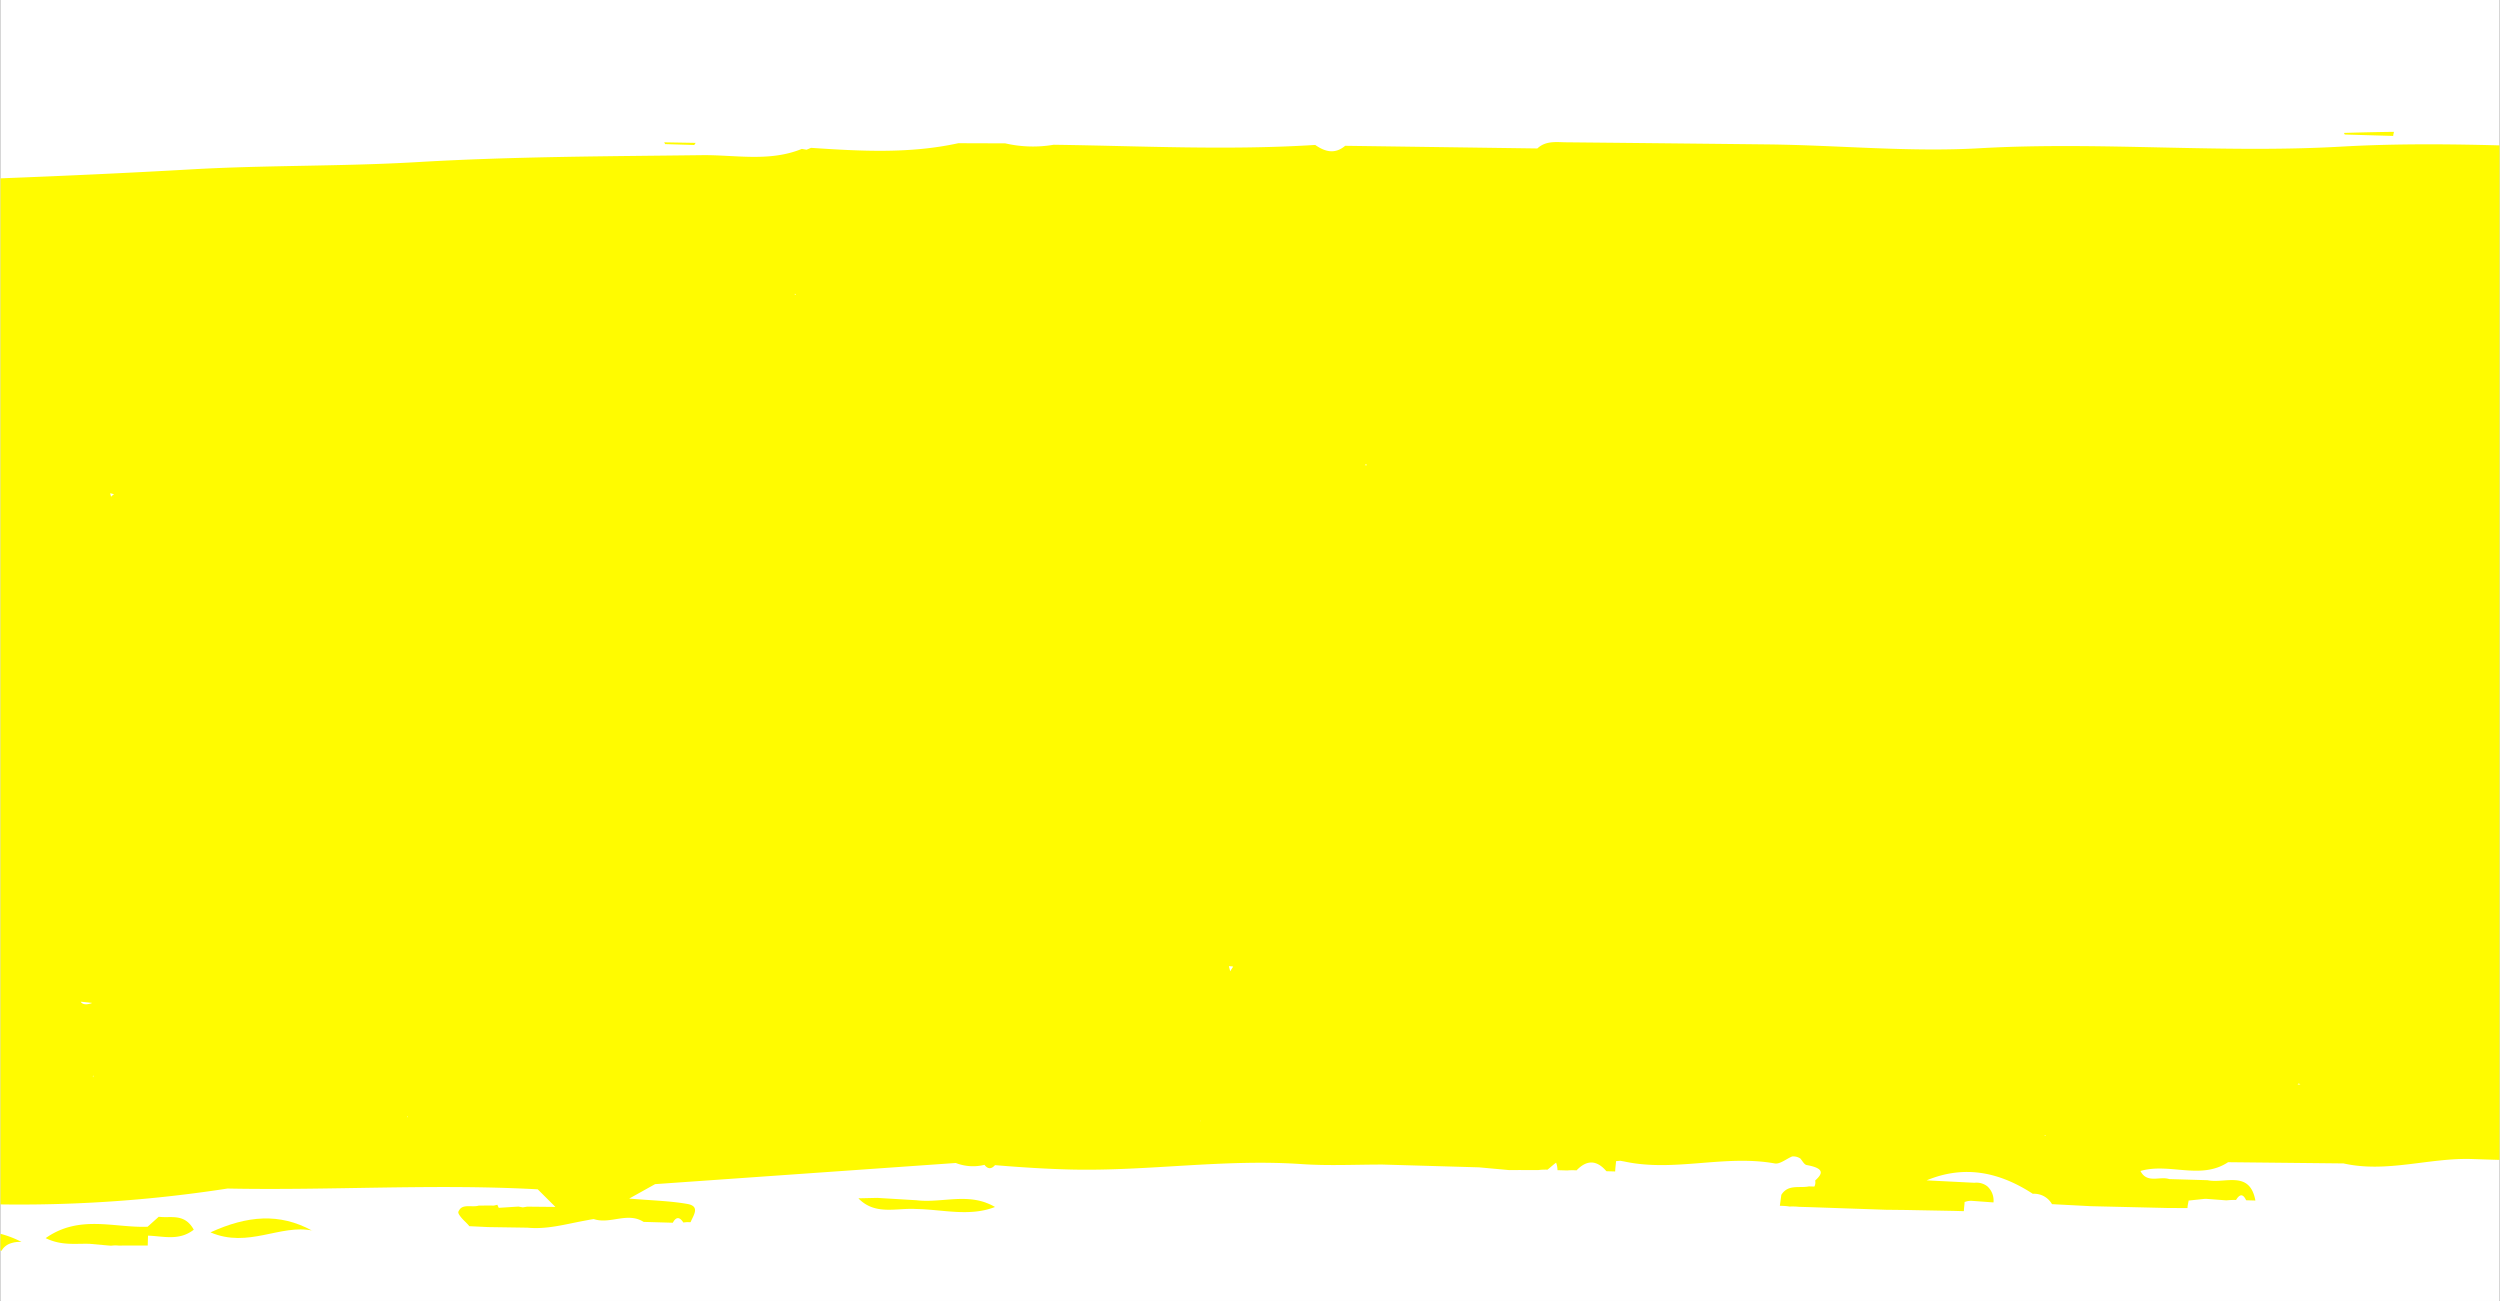<svg xmlns="http://www.w3.org/2000/svg" width="3600" height="1874" version="1.0" viewBox="0 0 2700 1405.5"><rect x="0" y="0" width="2700" height="1405.5" fill="#333333" stroke="none"/><defs><clipPath id="a"><path d="M.48 0h2699.04v1405H.48Zm0 0"/></clipPath><clipPath id="b"><path d="M717 153h35v4h-35Zm0 0"/></clipPath><clipPath id="c"><path d="m-2267.176 0 6951.613 201.203-40.496 1399.168-6951.617-201.207Zm0 0"/></clipPath><clipPath id="d"><path d="m-2267.176 0 6951.613 201.203-40.496 1399.168-6951.617-201.207Zm0 0"/></clipPath><clipPath id="e"><path d="M2531 142h55v5h-55Zm0 0"/></clipPath><clipPath id="f"><path d="m-2267.176 0 6951.613 201.203-40.496 1399.168-6951.617-201.207Zm0 0"/></clipPath><clipPath id="g"><path d="m-2267.176 0 6951.613 201.203-40.496 1399.168-6951.617-201.207Zm0 0"/></clipPath><clipPath id="h"><path d="M.48 153h2699.04v1252H.48Zm0 0"/></clipPath><clipPath id="i"><path d="m-2267.176 0 6951.613 201.203-40.496 1399.168-6951.617-201.207Zm0 0"/></clipPath><clipPath id="j"><path d="m-2267.176 0 6951.613 201.203-40.496 1399.168-6951.617-201.207Zm0 0"/></clipPath><clipPath id="k"><path d="M927 1293h148v17H927Zm0 0"/></clipPath><clipPath id="l"><path d="m-2267.176 0 6951.613 201.203-40.496 1399.168-6951.617-201.207Zm0 0"/></clipPath><clipPath id="m"><path d="m-2267.176 0 6951.613 201.203-40.496 1399.168-6951.617-201.207Zm0 0"/></clipPath><clipPath id="n"><path d="M.48 1327H24v30H.48Zm0 0"/></clipPath><clipPath id="o"><path d="m-2267.176 0 6951.613 201.203-40.496 1399.168-6951.617-201.207Zm0 0"/></clipPath><clipPath id="p"><path d="m-2267.176 0 6951.613 201.203-40.496 1399.168-6951.617-201.207Zm0 0"/></clipPath><clipPath id="q"><path d="M49 1314h161v32H49Zm0 0"/></clipPath><clipPath id="r"><path d="m-2267.176 0 6951.613 201.203-40.496 1399.168-6951.617-201.207Zm0 0"/></clipPath><clipPath id="s"><path d="m-2267.176 0 6951.613 201.203-40.496 1399.168-6951.617-201.207Zm0 0"/></clipPath><clipPath id="t"><path d="M227 1315h111v23H227Zm0 0"/></clipPath><clipPath id="u"><path d="m-2267.176 0 6951.613 201.203-40.496 1399.168-6951.617-201.207Zm0 0"/></clipPath><clipPath id="v"><path d="m-2267.176 0 6951.613 201.203-40.496 1399.168-6951.617-201.207Zm0 0"/></clipPath></defs><g fill="#fff" clip-path="url(#a)"><path d="M.48 0h2699.04v1405H.48Zm0 0"/><path d="M.48 0h2699.04v1405H.48Zm0 0"/></g><g clip-path="url(#b)"><g clip-path="url(#c)"><g clip-path="url(#d)"><path fill="#fffb00" d="M749.797 156.613c.48-.902 1.023-1.476 1.504-2.312l-33.992-.59 1.054 1.926Zm0 0"/></g></g></g><g clip-path="url(#e)"><g clip-path="url(#f)"><g clip-path="url(#g)"><path fill="#fffb00" d="m2532.39 145.29 52.278 1.515c.047-1.633.543-2.864.785-4.426a2838.11 2838.11 0 0 0-53.992 1.184c.328.554.617 1.132.867 1.726Zm0 0"/></g></g></g><g clip-path="url(#h)"><g clip-path="url(#i)"><g clip-path="url(#j)"><path fill="#fffb00" d="M4669.66 543.121a27.821 27.821 0 0 1-5.664-.95c-15.902-4.187-9.476-20.612-7.723-29.194a289.65 289.65 0 0 0 6.274-56.391c.191-6.535-.227-12.5-.7-18.727l-14.652-8.925c-1.738-1.032-3.472-2.063-5.14-3.157l-3.399-.101c-2.289-.067-4.508-.13-6.547.203l-11.539-30.613-.039 1.242c-26.742-11.5-51.597-24.973-62.508-54.785-29.757.054-35.382-20.32-39.066-42.137 9.508-9.93 17.566-3.613 25.59-2.86 8.02.758 15.469 7.907 23.89-.746-17.808-30.863-56.359-20.859-79.464-40.558l-.016.52c-17.305-.891-30.117-10.157-41.547-22-72.23-21.712-146.34-30.395-221.445-31.848-66.738-1.215-132.328-12.793-198.461-12.418-149.656.574-299.063-9.766-448.578-11.738-149.52-1.977-299.973-9.926-449.75-14.262l-3.324 1.867-3.278-2.059c-12.015 6.192-23.984 8.461-35.547-1.027-64.23 4.68-128.53 2.82-192.77.961-121.835-2.48-244.058-11.969-365.382-5.082-130.496 7.473-260.398-5.64-390.828 1.766-75.598 4.355-152.488-3.301-228.785-4.137-73.184-.809-146.305-1.574-219.36-2.293-10.324-.297-21.02-1.39-29.558 6.668l-207.567-2.871c-11.129 9.426-21.836 6.433-32.347-.934-94.157 5.973-188.325 1.09-282.465-.2a132.711 132.711 0 0 1-26.215 1.84 132.538 132.538 0 0 1-26.063-3.35l-50.683-.16c-52.656 11.558-105.871 8.577-159.07 5.01l-4.832 2.02-5.145-.87c-35.207 14.35-72.121 6.284-107.977 6.75-102.523 1.284-204.945 1.46-307.605 7.515-81.5 4.77-163.598 3.176-244.898 7.887-135.278 7.726-270.797 12.37-405.961 16.175-60.739 1.645-121.657-1.882-182.512-3.12-35.11 6.437-71.723-7.571-106.074 6.476l-3.07-.09c-104.692 1.68-209.364 2.707-313.598 4.332-13.543.195-27.922-2.441-40.27 6.227-81.683 2.148-163.566 2.132-245.054 1.93-208.75-.415-416.856 17.495-625.489 17.542-88.16-.004-176.172 17.399-264.648 3.39-16.145-2.558-30.446 5.661-45.469 9.544a98.221 98.221 0 0 0-2.574 25.629 33.183 33.183 0 0 1-1.324 10.71 32.955 32.955 0 0 1-1.954 5.048 32.474 32.474 0 0 1-2.75 4.664 32.694 32.694 0 0 1-3.472 4.156 32.983 32.983 0 0 1-4.106 3.527 33.066 33.066 0 0 1-4.625 2.817 33.234 33.234 0 0 1-5.023 2.02 19.4 19.4 0 0 0-6.664 4.32 25.781 25.781 0 0 0-5.98 10.03c-5.141 14.829-2.56 36.352-8.051 52.087-5.489 15.734 12.015 18.726 17.953 28.25a15.872 15.872 0 0 1-5.547 6.379 20.613 20.613 0 0 1-7.754 3.503c-10.535 2.508-23.356.305-29.816 11.043 17.98 4.704 41.546-7.3 53.62 9.332 9.817 13.368 13.657 14 27.837 7.739 17.222-7.61 33.91 5.625 38.093 19.285 3.703 12.207 11.207 30.867-9.3 43.418-11.32 7-29.372.2-35.102 17.363 10.66 6.848 3.781 16.266 3.84 25.555.281 30.875-21.98 9.172-31.844 15.625-13.332 8.574-22.523 16.613-18.738 32.746 4.133 17.648 16.39 14.34 28.637 9.332-.88 9.98-1.743 19.57-2.567 29.879-53.887 22.441-72.543 54.734-68.773 116.515.41 6.16-4.364 12.957-6.696 18.973-8.476 8.059-19.875 24.54-24.988 22.754-25.512-8.848-50.059 14.379-75.262-.543-9.261-5.434-22.675-9.746-34.476 9.27 23.199.671 33.726 27.921 59.554 19.054l20.665.074 42.804 1.243-2.023 40.488-29.496 2.223c-4.727-8.38 8.699-27.086-16.7-24.094-20.933 2.402-48.44 1.539-49.308 24.73-.735 25.356 26.027 18.086 43.762 17.75a13.932 13.932 0 0 0 3.804 4.23c2.926 2.766 6.426 3.848 10.7-1.39 15.261 10.45 27.253 25.512 45.453 31.66-20.348 11.578-20.918 31.313-21.102 51.188-19.566 18.402 1.707 29.09 8.055 42.617-.844 6.516-1.754 13.027-2.66 19.543-24.047-.7-45.723-15.648-70.782-10.684-12.168 2.329-27.445 3.72-28.492 17.227-1.207 16.84 15.863 14.52 27.016 15.695 13.625 1.438 27.496 1.317 41.234 1.192 36.68.277 61.203 20.804 74.633 62.918-9.316-1.317-20.953.832-12.566 11.605 15.078 19.14 34.37 34.938 51.921 52.192-.199 6.859-.398 13.785-.597 20.714-.2 6.926-.403 13.852-1.125 20.766-25.254-4.2-48.356 9.781-73.184 8.934-4.953-18.586-24.168 1.261-31.25-11.633a39.096 39.096 0 0 0-8.703 4.515 38.927 38.927 0 0 0-7.312 6.536 44.454 44.454 0 0 0-6.23 7.273c-12.29 2.066-25.138 3.066-34.974-5.066-9.836-8.133-17.574-11.954-27.597-4.528-12.633 9.313-1.399 16.637 2.062 25.828 2.555 6.614-2.629 16.34-4.308 24.664-13.383 10.336-26.79 21.59-41.114 30.66-13.316 8.247-12.296 20.508-10.53 31.81 2.155 13.597 15.292 11.558 25.163 11.78 31.235.903 62.434.891 93.621 1.204 24.063.238 52.54-7.57 71.426 2.066 43.684 22.781 87.79 12.875 131.973 13.762 19.07 1.011 38.215 1.566 57.265 3.164 16.442 1.457 34.258.465 48.657 15.926.761.87 1.59 1.55 2.347 2.488l-20.293.719c-28.226 1.277-32.816 3.957-58.382 19.566l21.855 1.875.59.02c41.824-10.172 83.883-17.196 126.808-6.598l4.422.781 4.403-.656 22.414.648a116.9 116.9 0 0 0 32.062.977 116.893 116.893 0 0 0 15.828-2.817 117.327 117.327 0 0 0 15.29-4.964c40.32 1.164 80.378-.028 119.617-13.414a625.066 625.066 0 0 0-97.368-7.461c-12.285-.356-24.613.859-32.363-11.598 25.777-.363 51.57-1.121 77.395-.899 18.691.543 34.683-2.855 39.941-24.09 20.426-3.07 41.02 8.512 61.371-.906 28.809-3.285 54.707 12.575 82.95 12.868a116.197 116.197 0 0 0 18.152 4.617 115.698 115.698 0 0 0 18.656 1.637 115.87 115.87 0 0 0 36.887-5.758c38.566-1.5 76.566-15.18 115.738-5.934 51.883 1.5 103.879 6.012 155.723 4.504a1100.925 1100.925 0 0 0 189.886-18.965c50.653-10.172 105.25-21.02 158.672-4.824l2.485.074 59.843-6.773c12.578 1.476 25.176 2.367 37.778 3.058l22.023.637c13.79.398 27.66.145 41.473-.305 16.629-.566 33.27-1.523 49.851-2.742 11.47-.848 22.942-1.82 34.352-2.863 8.129-.684 16.265-1.492 24.328-2.242 28.906 6.922 58.227 3.91 87.406 3.511 14.266-.242 28.414-1.007 42.637-1.968 46.789-3.227 93.512-8.61 140.598-3.977l2.09.063 3.773-1.594 3.586.496.52.016c18.968-11.29 40.156-4.399 60.124-7.415 19.97-3.019 41.215 6.293 59.606-7.695a1465.008 1465.008 0 0 0 167.867 3.043 1464.625 1464.625 0 0 0 167.11-16.172c111.644 2.25 223.37-5.308 335.097.871l19.07 18.996-30.468-.296-4.735.78-4.746-.859-21.297 1.348-1.472-3.312-3.887.933-4.05-.117-12.235.105c-6.602 2.16-16.813-2.058-20.867 4.692a7.822 7.822 0 0 0-1.04 1.934c-.5 1.554 1.133 3.89 3.407 6.636 2.273 2.746 6.363 6.137 8.375 8.942l20.441.984 42.43.64c20.933 2.044 40.918-3.722 61.101-7.453 3.485-.62 6.91-1.37 10.454-1.855 17.617 6 36.464-8.035 53.804 3.059l10.586.308 20.977.606c3.664-6.825 7.441-6.325 11.386-.258l3.872-.41 3.921.113c2.957-7.371 10.762-17.152-3.355-19.719-18.934-3.36-38.348-3.726-62.945-5.812l27.988-15.606 324.726-22.843a51.139 51.139 0 0 0 15.348 3.406 51.175 51.175 0 0 0 15.66-1.399c3.719 4.883 7.516 4.668 11.371.332 27.47 2.297 54.883 4.075 82.594 4.743 82.879 1.875 165.281-11.63 248.309-5.891 29.176 2.02 58.847.46 88.015.52l103.836 3.003 32.614 2.973 10.73-.082 20.469.07a58.37 58.37 0 0 1 10.148-.425l6.703-5.63 2.543-2.019a24.557 24.557 0 0 1 1.532 8.156c3.464.098 6.925.2 10.39.301a65.996 65.996 0 0 1 10.207-.098c11.059-11.582 21.797-11.273 32.215.934l4.703.133 4.774.14c.105-3.726.671-7.437.976-11.156l4.653-.39 4.62.855c53.82 11.5 108.005-7.73 162.008 2.008 5.594 1.078 12.5-4.871 18.79-7.5a12.88 12.88 0 0 1 4.132.195c1.368.285 2.657.778 3.864 1.473l.777.351c2.281 2.485 4.254 6.665 6.855 7.196 21.016 3.746 16.582 10.093 9.325 16.75a9.95 9.95 0 0 1 .129 3.332 9.903 9.903 0 0 1-.973 3.183l-5.945-.171c-10.2 2.124-22.489-2.614-29.762 9.144-.504 3.91-1.074 7.82-1.582 11.793 3.46.102 6.926.203 10.375.824a68.06 68.06 0 0 1 10.324.301l10.719.309 83.238 2.867 21.64.234 52.294.988 5.097.149 5.032.144c.097-3.332.644-6.52.812-10.046l.457.011a18.875 18.875 0 0 1 8.14-1.07l21.93 1.617.653.016a20.67 20.67 0 0 0-1.27-9.492 20.72 20.72 0 0 0-5.418-7.903 18.824 18.824 0 0 0-6.601-3.277 18.825 18.825 0 0 0-7.352-.527l-51.594-2.606c40.977-16.992 78.743-8.902 114.688 14.504a21.989 21.989 0 0 1 6.172.473c1.015.222 2.008.511 2.976.87a22.247 22.247 0 0 1 9.871 7.27c.633.82 1.204 1.684 1.72 2.582l41.987 2.2 83.332 1.953 20.993.082c.078-2.743.812-5.47 1.28-8.203l.59.02 16.993-1.798 1.957.055 21.277 1.598a77.52 77.52 0 0 1 10.344-.422c3.852-6.426 7.531-7.04 10.914.316l10 .29c-6.105-33.204-32.969-17.958-51.687-21.966l-41.368-1.199c-10.168-3.434-23.953 5.195-31.074-8.746 31.203-9.168 65.113 10.059 94.653-9.492l124.683 1.32c46.653 10.508 92.332-6.289 138.79-4.746 76.05 2.594 152.077 3.879 228.085 5.688 4.973-9.016 18.39-9.344 21.2-20.512l179 4.656a403.812 403.812 0 0 0 83.882 3.148c62.125 7.028 124.18 3.004 186.668 4.16 22.34.973 44.7 1.294 66.95 3.047 50.59 3.43 104.785-29.667 151.495 14.981 2.801 2.633 10 .289 15.153.766l80.277 3.5 2.285.066-.855-2.117 2.027.058 8.606.97c.05-1.763.492-3.516.742-5.274.246-1.762.074-2.617.504-3.848l1.828.055 2.613.074 2.406.527 1.883.45c.278 1.773.356 3.543.5 5.375.14 1.835-.066 2.289.293 3.41l73.367 2.777 114.582 2.27c.086-2.938.954-5.793 1.563-8.72l19.613.177c.317 2.691.567 5.316.75 8.004 0 0-.02.718-.031 1.042l10.781-8.648 4.77.14 4.707.137c30.21 31.743 69.273 19.86 105.52 21.563l30.429 4.02-.516-4.79c1.176.032 2.676.078 3.918.114a122.492 122.492 0 0 1-3.406 4.738 44.523 44.523 0 0 0 10.82 6.262 44.725 44.725 0 0 0 12.13 3.039c38.995 8.453 67.745-17.66 101.202-28.008l1.72-.606.046-1.699.121-4.18a21.885 21.885 0 0 0-.43-4.707 22.215 22.215 0 0 0-1.418-4.507 22.109 22.109 0 0 0-5.511-7.61c-7.614-10.492-20.016-9.02-30.516-12.265 6.059-14.996-1.101-18.41-14.371-16.375a47.438 47.438 0 0 0-6.117-5.422 47.327 47.327 0 0 0-6.965-4.281 47.353 47.353 0 0 0-7.602-3.012 46.632 46.632 0 0 0-8.007-1.653c-5.528-5.59-11.121-11.113-16.649-16.765l-1.719-1.688 29.895-2.468 70.004 15.105a19.983 19.983 0 0 0 4.84 4.457c.691.52 1.418.977 2.183 1.371 7.543 3.75 16.297 1.848 24.817 1.242 4.652-18.308 17.597-20.484 33.195-17.023 17.957 19.094 26.648 19.277 62.746 1.355 24.758-10.27 33.652-32.902 40.852-55.586 6.136-20.03 15.793-28.187 36.953-22.734 27.586 7.336 32.492-8.48 29.344-30.805.039-.218.043-.437.02-.656-14.735.621-30.329-2.906-32.169-18.523-.484-8.438-.152-16.84.992-25.215a130.54 130.54 0 0 1 5.813-24.555c3.402-11.347 16.586-12.601 26.652-17.02l.797-.367 1.125-.492c-3.309-7.746-7.328-15.71 1.887-22.246 17.367-12.578 18.066-32.18 22.37-49.844 17.696-12.566 3.974-31.015 7.895-46.73 5.5-20.574 33.496-11.652 33.653-32.969 38.785-4.504 36.379-27.66 25.261-54.797l.016-.52c-1.926-21.573-2.691-42.589-12.348-63.667-9.66-21.078.946-32.676 27.211-36.36 1.832.051 3.614-.55 5.649-.753l1.027.683 2.95 1.98 7.636 4.997.961.683-.273 9.54 20.222 1.761 10.86-.14 10.668-.149.3-10.457.008-.328-9.367-10.735c3.234-3.308 6.723-6.343 9.766-9.789 3.234-3.242 6.726-6.347 10.09-9.582l.605-.574.3-10.453-10.421-10.57c-15.555-36.489-12.63-44.907 19.55-51.758 1.047.031 1.844-.469 2.962-.633l.39.012a21.196 21.196 0 0 1 4.567-5.27 21.19 21.19 0 0 1 6.023-3.515l.719.023a15.992 15.992 0 0 1 4.789-.582 44.418 44.418 0 0 0 18.25-2.285 18.602 18.602 0 0 0 2.902-1.41c.93-.551 1.8-1.18 2.621-1.883a19.098 19.098 0 0 0 4.11-4.95c.535-.937.992-1.913 1.363-2.925a18.934 18.934 0 0 0 1.156-6.328 18.91 18.91 0 0 0-.238-3.219 76.124 76.124 0 0 0-2.637-19.5Zm-547.629 691.996.645.41Zm-1913.16-8.285-.887-.941 1.305.039Zm-2350.445-5.703c-26.047-3.895-55.363 7.883-78.024-15.926-6.343-6.726-16.562-1.656-24.793.262-20.547 4.836-41.289 2.926-61.98 1.543a53.71 53.71 0 0 1-14.34-4.012c-.418-.273-.824-.57-1.215-.887a17.17 17.17 0 0 1-7.719-9.05c105.188-18.801 210.356-25.633 315.672-1.461l-.66 22.808c-42.39-1.883-84.101 13.457-126.941 6.723Zm-514.84 58.547a.54.54 0 0 1-.008.324Zm-722.75 38.27a12.97 12.97 0 0 0 .14-4.97l.395.012-.73 4.82ZM857.957 317.425l1.504.047a7.888 7.888 0 0 0-.488 1.097c-.313-.468-.637-.675-1.016-1.144Zm-2217.305 984.676a3.3 3.3 0 0 1 .77.546l-1.176-.035Zm2834.809-800.875c.21.441.46.863.75 1.261l-2.352-.066ZM439.75 1206.497c.09-.4.21-.786.36-1.165l.359 1.188Zm-339.238-43.044-.309-.598c.473-.507.754-1.156 1.29-1.664a14.02 14.02 0 0 0-.981 2.262Zm325.718 31.078a1.302 1.302 0 0 0-.015.52Zm1446.887-51.976Zm85.852-28.582s.258.14.261.007Zm52.277-9.864c.14.344.305.676.496.993.012-.391-.047-.653-.234-.985Zm-2350.531 89.848c-7.375 10.773-14.598 11.805-21.434-.621Zm-1315.809 96.707c.54.516 1.137.945 1.797 1.297Zm2.813.082.039-1.437-.04 1.437s-.132-.004-.198.059Zm-25.727-198.062-.316-.403.656.02.418-.969c.328.258.625.55.89.875Zm997.45-167.336c-1.922.925-3.848 1.914-5.837 2.707-5.238 1.742-10.593 2.238-16.066 1.5 7.168-1.297 14.469-2.723 21.7-4.016Zm100.964 337.191 8.07-.879 5.38-.562 12.14-1.348 2.09.059c1.172.203 2.348.234 3.527.101 2.442-.082 4.64-.848 6.61-2.293a15.216 15.216 0 0 0 3.543-2.644 12.125 12.125 0 0 1 6.53.187c-10.734 22.973-17.901 24.336-47.073 8.516Zm679.16-179.36c-4.699 1.891-10.273 2.383-12.453-1.343 4.176.383 8.282.828 12.453 1.344Zm1197.274 127.852-.637-.543.652.02a7.729 7.729 0 0 0-.015.523Zm1184.926-39.742.824-1.281 1.86 1.23c-1.634-.047-2.548-.074-2.696.508l-.39-.008Zm-1153.16-122.258c-.399-1.972-.938-3.687-1.41-5.531 1.503.043 3.074.086 4.632.46-1.094 1.669-2.187 3.27-3.223 5.071ZM119.964 536.617c-.414-1.52-.711-2.574-1-3.953l4.219 1.102c-1.067.687-2.137 1.574-3.215 2.652Zm-1373.328 714.598-29.996-.871c-11.485-14.457-29.707-6.157-43.633-13.098 0 0 .008-.394.015-.656.707-13.059 12.258-12.137 21.973-13.36a14.451 14.451 0 0 0 3.168-.402 14.324 14.324 0 0 0 3.008-1.078 14.717 14.717 0 0 0 4.969-3.953 12.781 12.781 0 0 0 2.035-7.133l28.113.418c12.613 16.129 31.223 10.324 47.785 12.11a78.535 78.535 0 0 1 26.727 5.222 28.731 28.731 0 0 1 6.5 4.316 28.63 28.63 0 0 1 5.11 5.895l.57.672c-26.52 12.312-53.934-5.422-76.97 10.851Zm5283.46-5.547c.024.172.02.348-.015.52l-2.156-.063-26.88.008a23.117 23.117 0 0 1-.687-7.934c.02-.652.036-1.242.055-1.894l2.223.066 6.144.176 19.094.094 3.66.105.781.024a53.692 53.692 0 0 1-1.812 8.449s-.332.187-.406.449Zm20.895-7.832.39.008-.405.578Zm-236.82-101.625.473-.508-.016.524Zm166.144 98.531c-1.57-20.254 10.278-11.539 19.473-8.46l-.129 4.44-.117 4.055-.04 1.438-10.214.355-4.754-.726-4.101-.64-.457-.013Zm-168.738-13.515a46.582 46.582 0 0 0-6.703 5.625 11.718 11.718 0 0 1 2.348-6.473Zm272.867-31.934c-.078 2.68.496 5.379.485 8.125-4.438-2.613-9.532-5.184-3.094-8.461.812-.434 1.652-.8 2.52-1.105.062.132.046.59.097 1.113Zm479.407-596.977Zm0 0Zm0 0-.575-.41-.566-.738c.379.406.832.55 1.207 1.148ZM444.305 210.754l-.504-.668Zm-2628.992 667.594Zm0 0"/></g></g></g><g clip-path="url(#k)"><g clip-path="url(#l)"><g clip-path="url(#m)"><path fill="#fffb00" d="M1064.738 1298.883c-24.789-9.024-50.176.379-75.008-2.63l-42.238-2.53-20.422.457c18.032 18.77 41.172 10.152 62.453 11.55 28.438.434 57.372 8.594 85.086-2.18a59.472 59.472 0 0 0-9.613-4.53Zm0 0"/></g></g></g><g clip-path="url(#n)"><g clip-path="url(#o)"><g clip-path="url(#p)"><path fill="#fffb00" d="M-102.043 1328.617a38.188 38.188 0 0 0-9.879.043l-12.246 7.36-82.004-.41s-.012.523-.48.835c-8.09 12.848-5.207 19.473 11.347 19.164 5.164.153 10.457.305 15.684.457l3.465.098c33.578-16.75 69.71-2.035 104.16-8.234l73.691 2.851a17.19 17.19 0 0 1 4.735-5.355 16.024 16.024 0 0 1 3.722-2.117 29.581 29.581 0 0 1 13.137-1.973c-40.004-21.106-83.34-10.586-125.332-12.719Zm0 0"/></g></g></g><g clip-path="url(#q)"><g clip-path="url(#r)"><g clip-path="url(#s)"><path fill="#fffb00" d="m172.54 1314.2-1.177-.036-11.953 10.707c-35.883 1.445-73.644-13.445-110.101 12.313 17.347 8.48 32.539 5.586 47.761 6.156l21.266 1.926c.652.015 1.371.039 2.027.058a33.55 33.55 0 0 1 7.719-.105l31.461-.07.309-10.653c16.27.473 33.507 6.008 49.433-6.418-9.883-17.879-24.492-12.414-36.746-13.879Zm0 0"/></g></g></g><g clip-path="url(#t)"><g clip-path="url(#u)"><g clip-path="url(#v)"><path fill="#fffb00" d="M227.316 1330.957c40.895 17.531 75.153-9.14 110.258-1.91l-.586-.02c-35.156-19.199-69.902-16.215-109.672 1.93Zm0 0"/></g></g></g></svg>